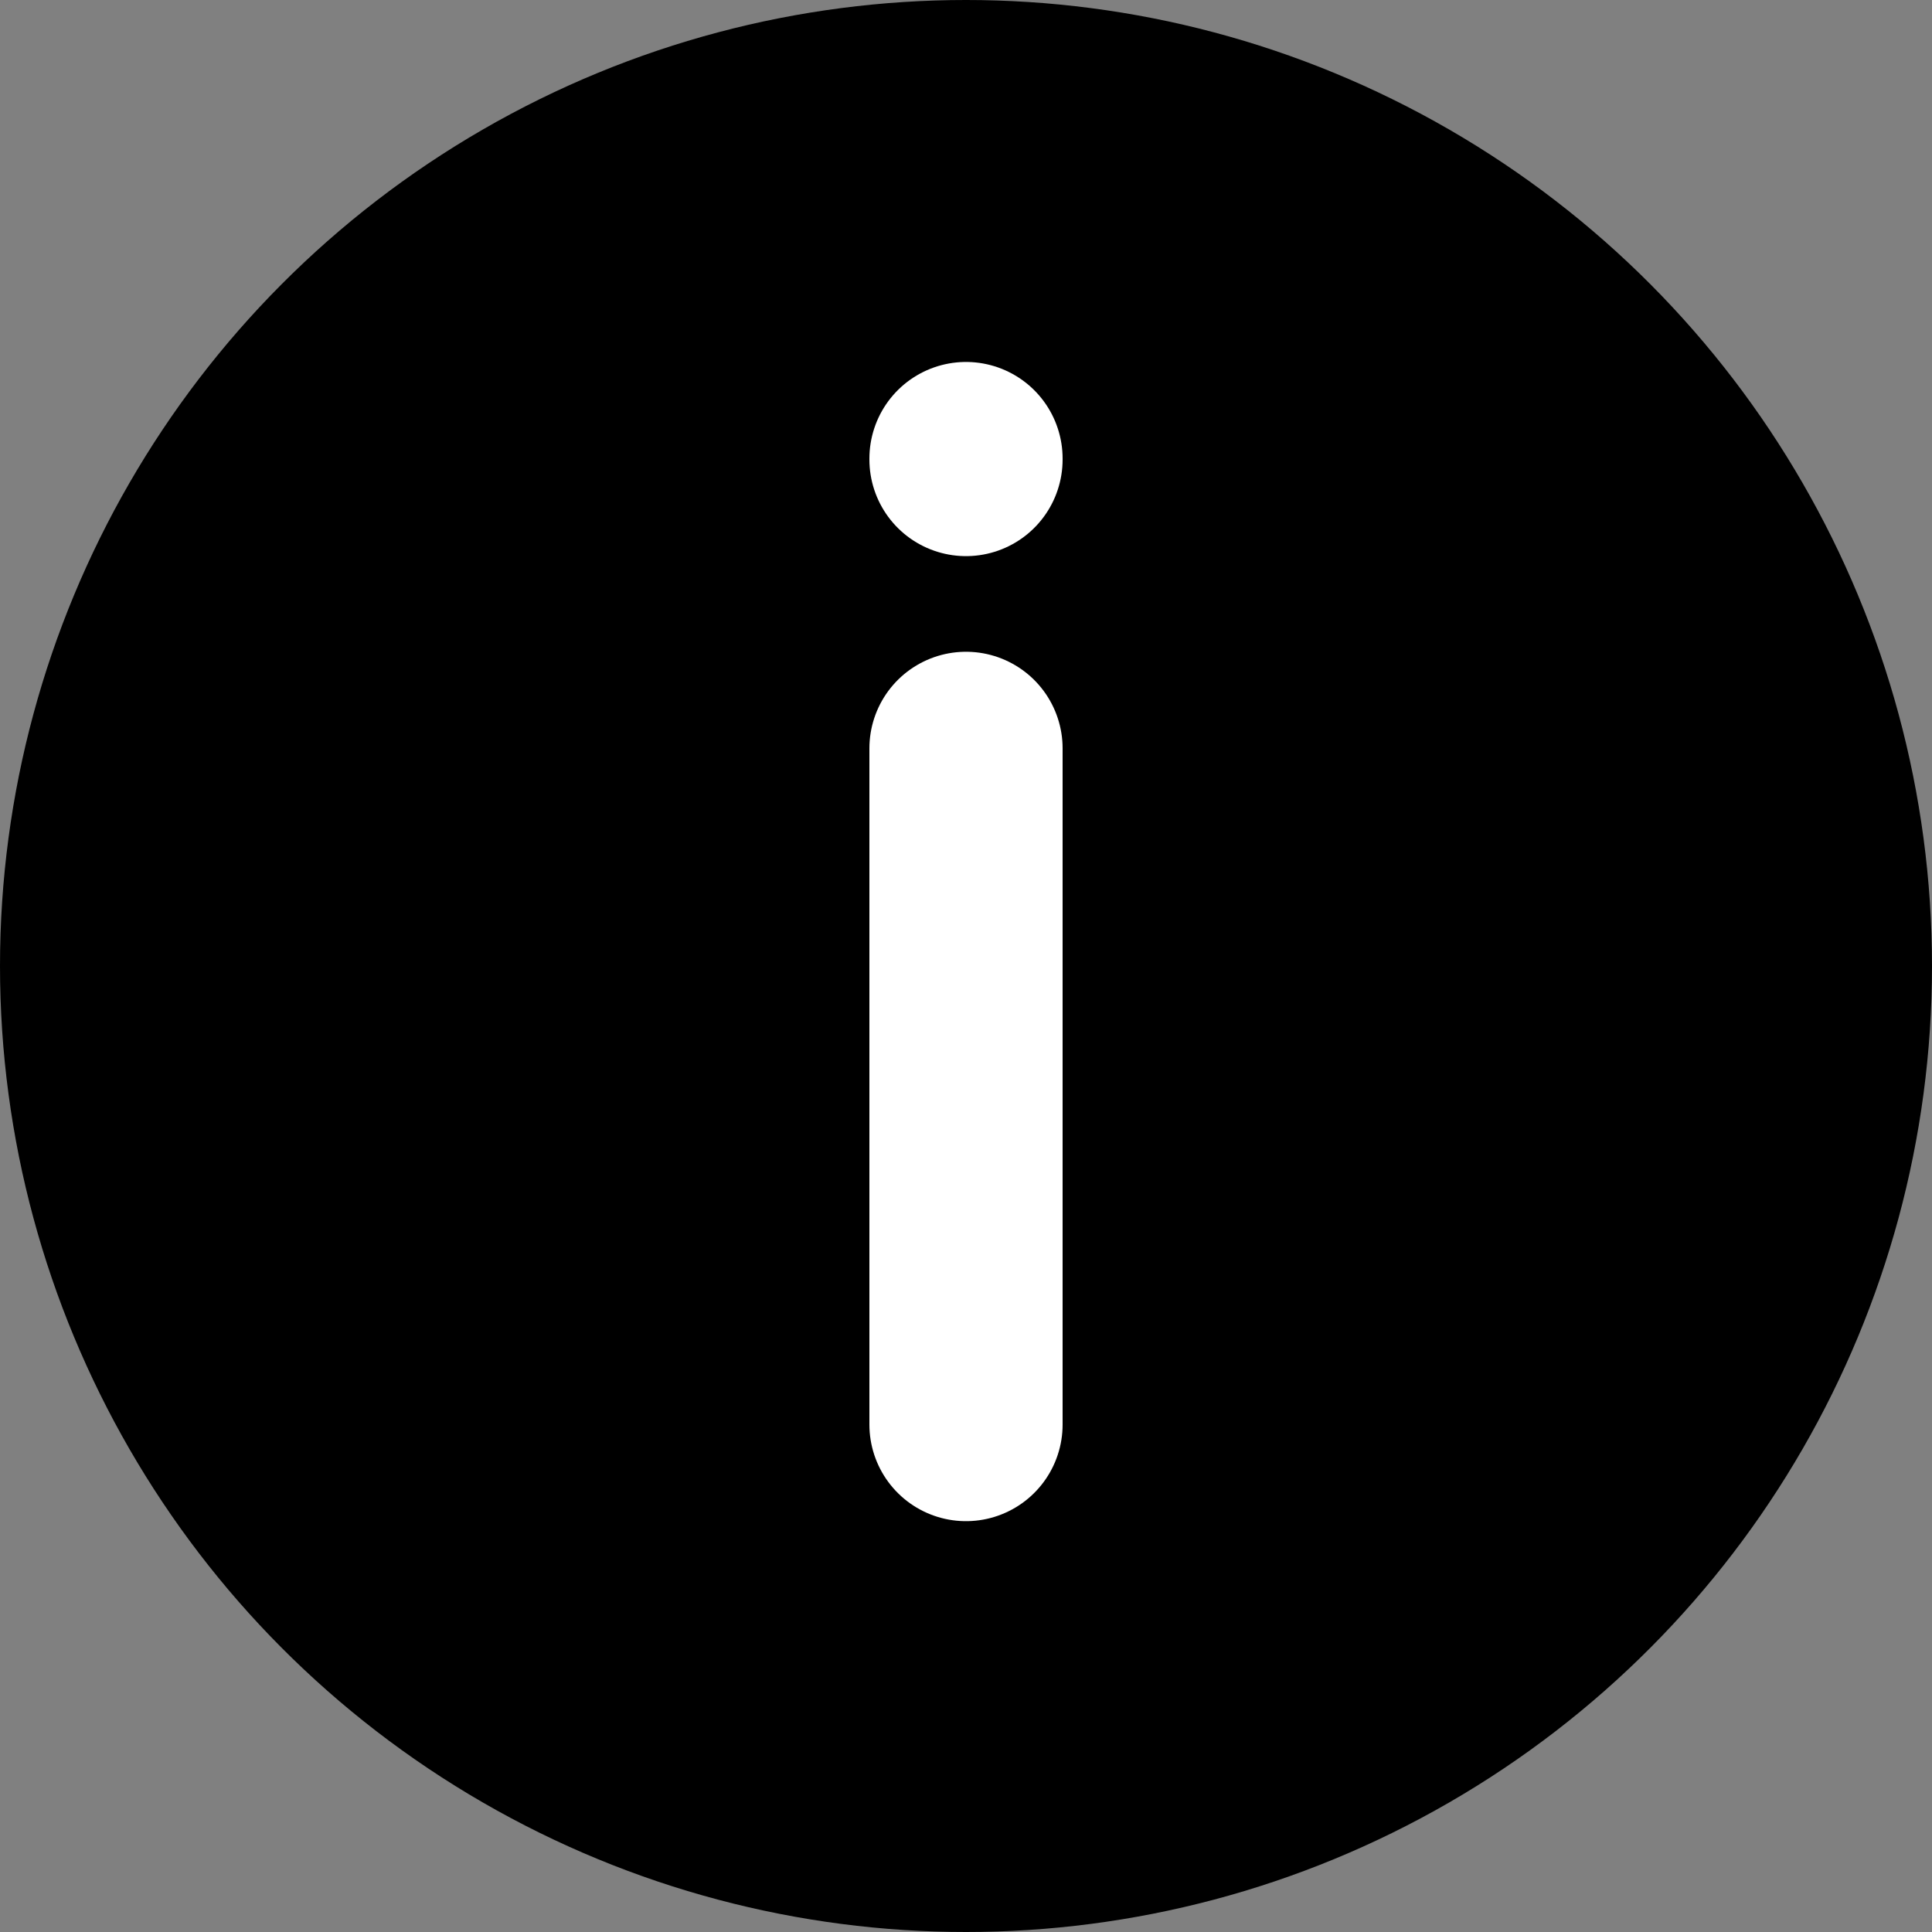 <svg width="20" height="20" viewBox="0 0 20 20" fill="none" xmlns="http://www.w3.org/2000/svg">
<rect x="0" y="0" width="20" height="20" fill="#808080" stroke="none"/>
<circle cx="10" cy="10" r="10" fill="black"/>
<path d="M10 7.747V14.747M10 4.747V4.757" stroke="white" stroke-width="2" stroke-linecap="round"/>
</svg>
